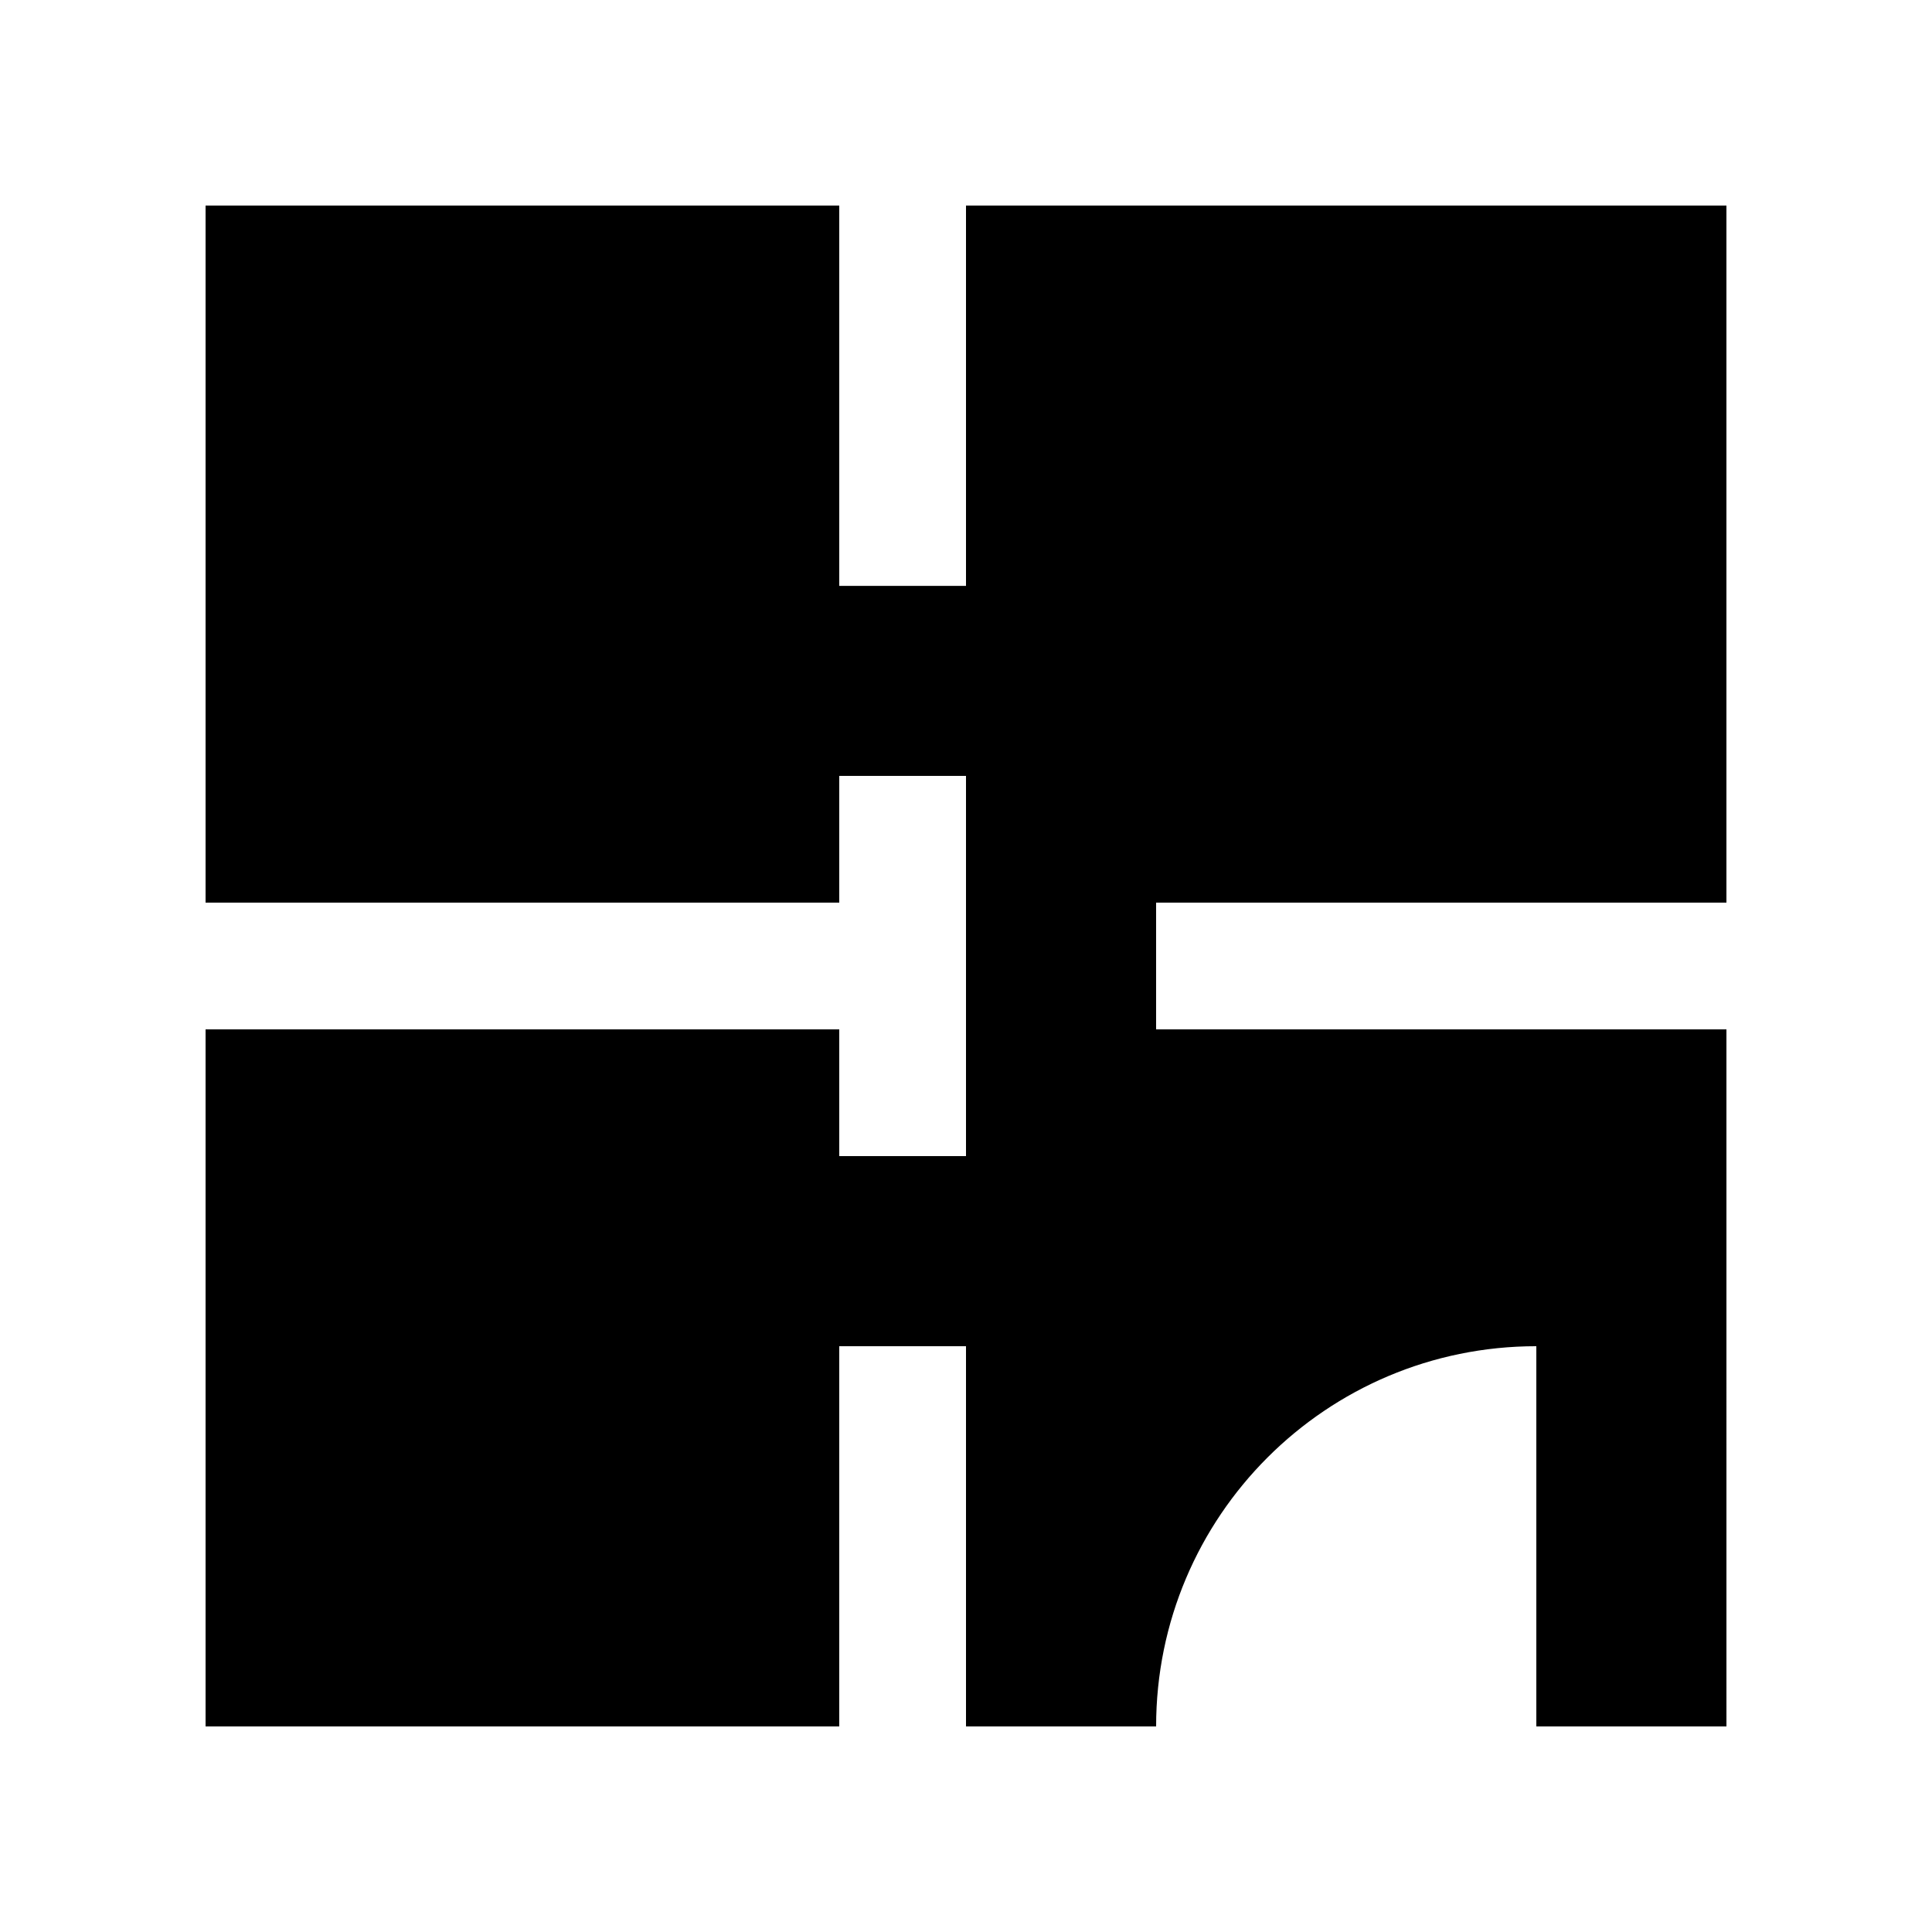 <?xml version="1.0" encoding="UTF-8"?>
<!-- Uploaded to: ICON Repo, www.iconrepo.com, Generator: ICON Repo Mixer Tools -->
<svg fill="#000000" width="800px" height="800px" version="1.1" viewBox="144 144 512 512" xmlns="http://www.w3.org/2000/svg">
 <path d="m450.38 416.79v-33.59h151.14v-184.72h-201.52v100.78h-33.59v-100.78h-167.93v184.73h167.93v-33.59h33.59v100.76h-33.59v-33.59h-167.93v184.73h167.93v-100.75h33.59v100.75h50.383c0-55.66 45.102-100.76 100.76-100.76v100.76h50.383l-0.004-184.73z"/>
</svg>
